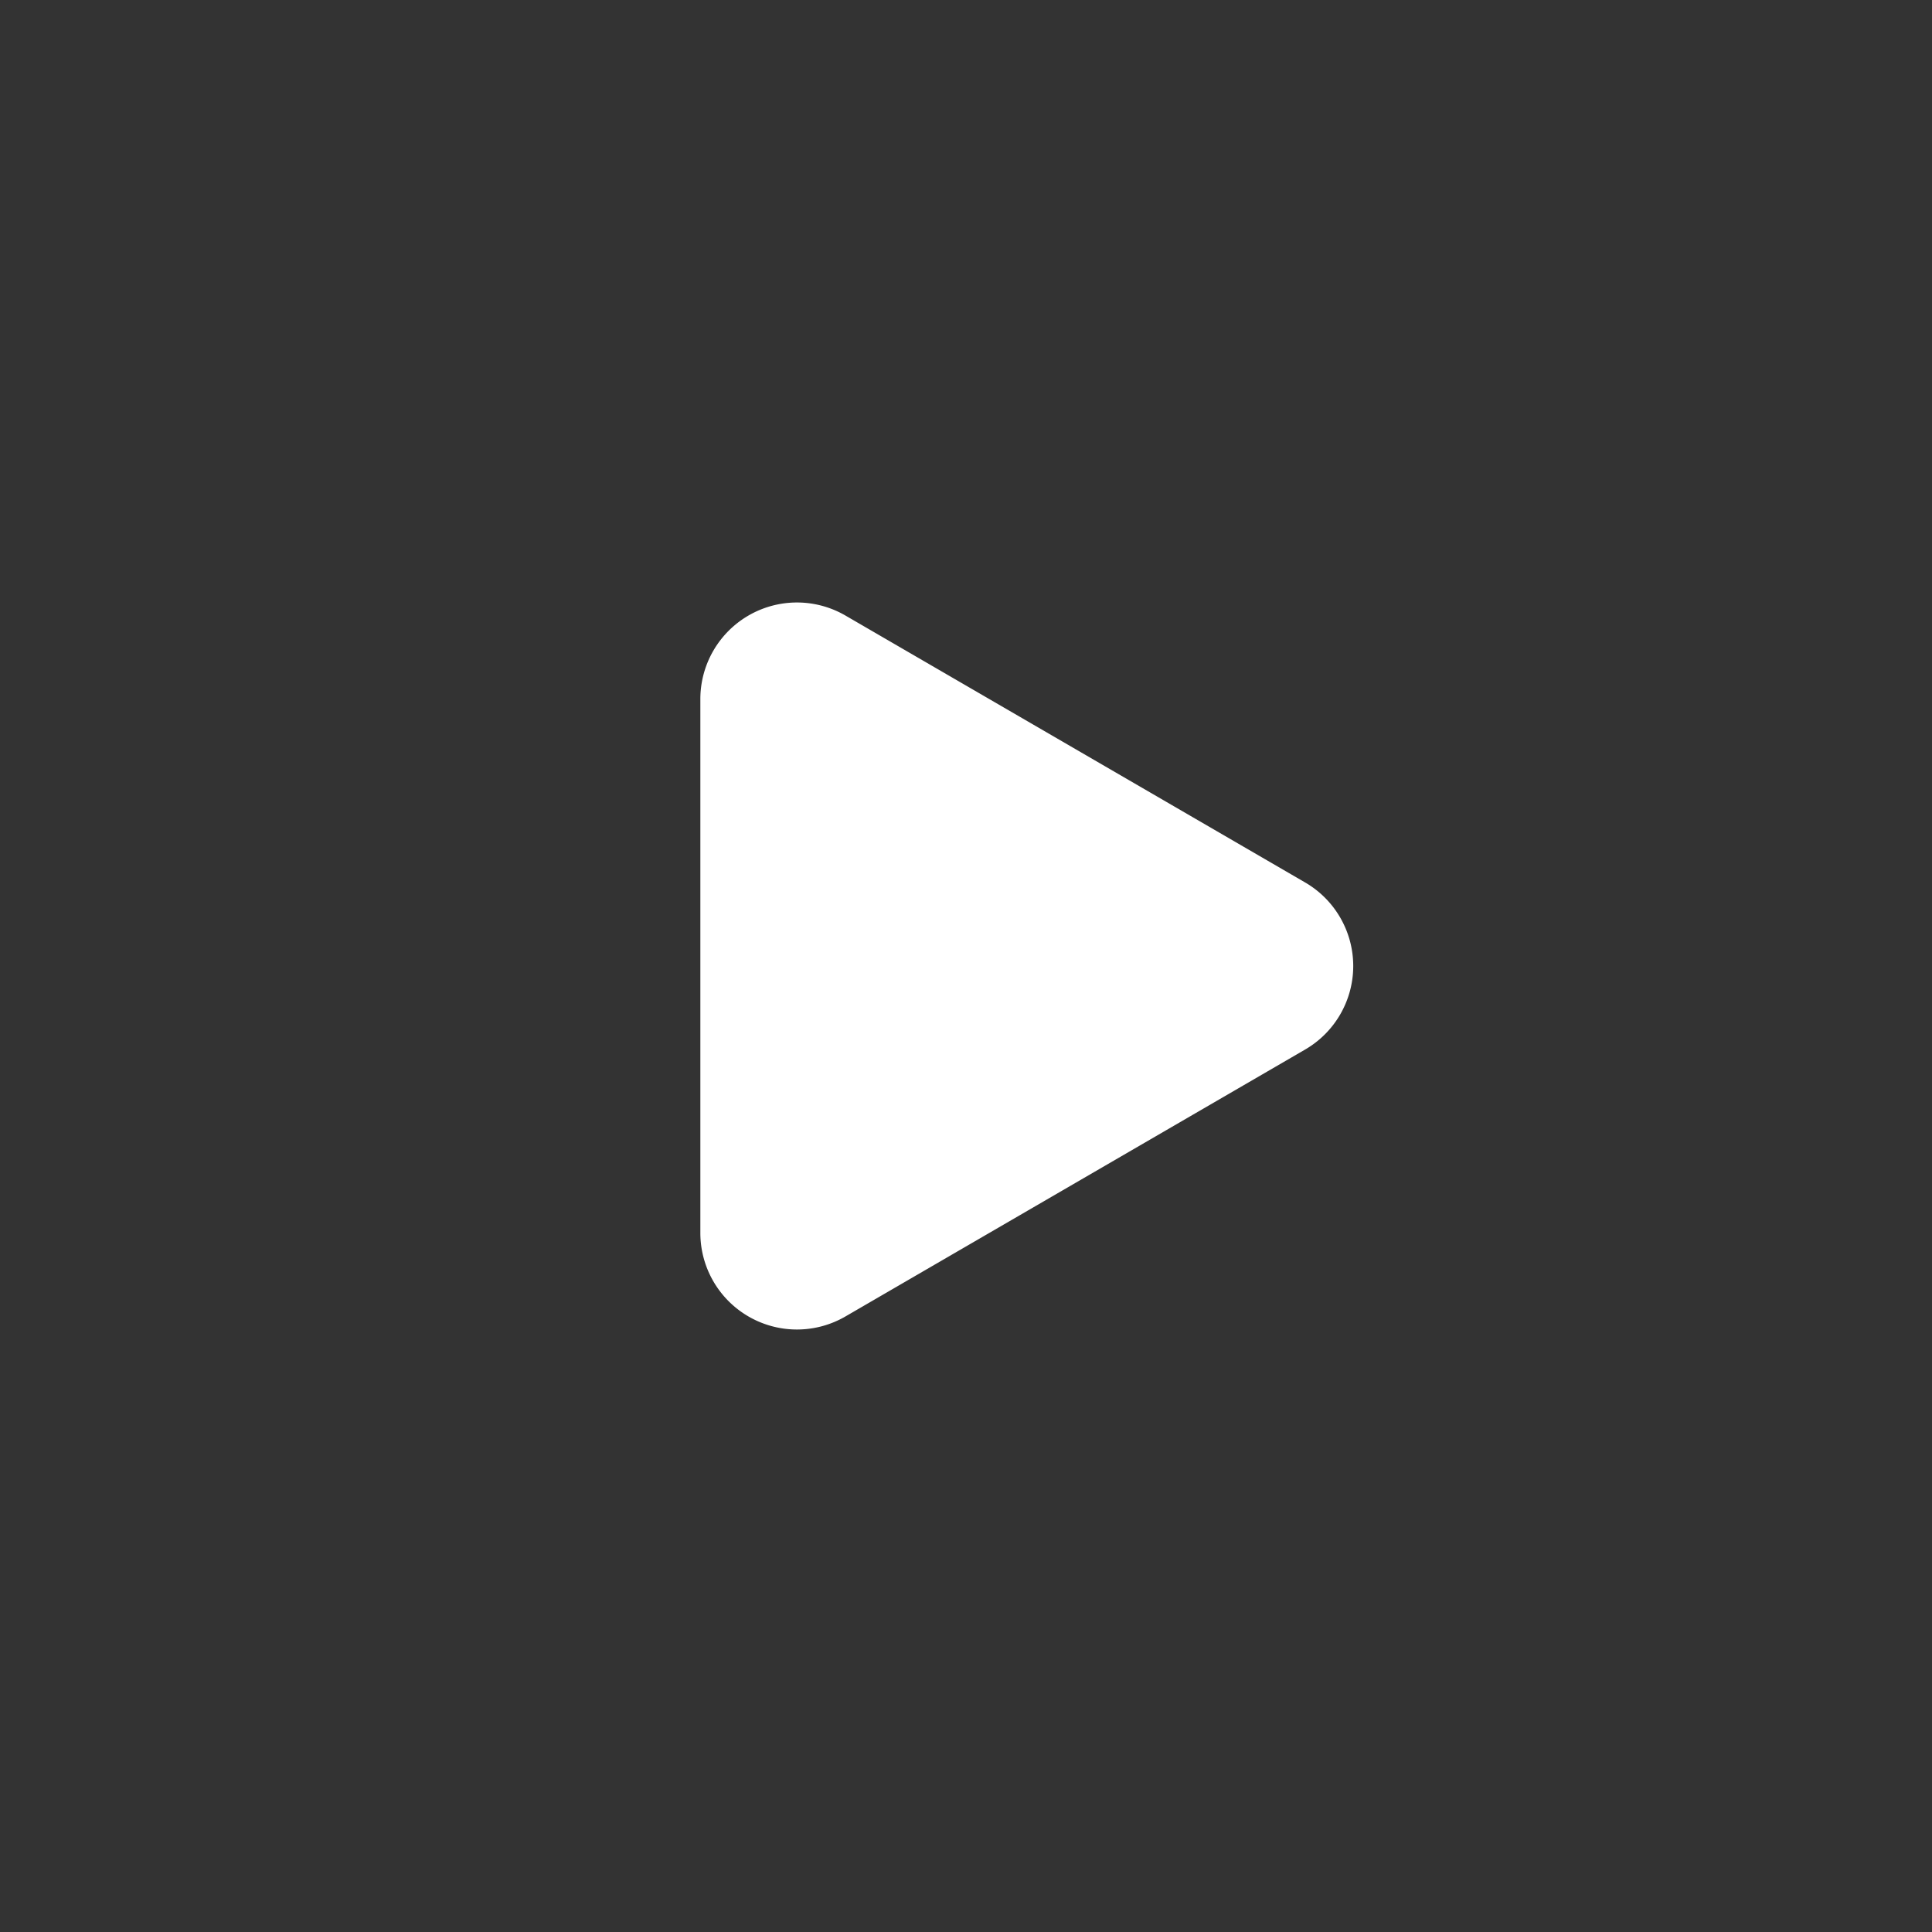 <svg id="Layer_1" data-name="Layer 1" xmlns="http://www.w3.org/2000/svg" xlink="http://www.w3.org/1999/xlink" width="60" height="60" viewBox="0 0 80 80" style="background: rgb(0, 193, 255);"><rect x="0" y="0" width="80" height="80" fill="#333333" stroke="none"/><g transform="translate(-600 -360)"><circle class="a" fill="transparent" cx="40" cy="40" r="40" transform="translate(600 360)"></circle><path class="b" fill="#fff" d="M14.541,5.957a4,4,0,0,1,6.918,0L32.511,24.991A4,4,0,0,1,29.052,31H6.948a4,4,0,0,1-3.459-6.009Z" transform="translate(660 382) rotate(90)"></path></g></svg>